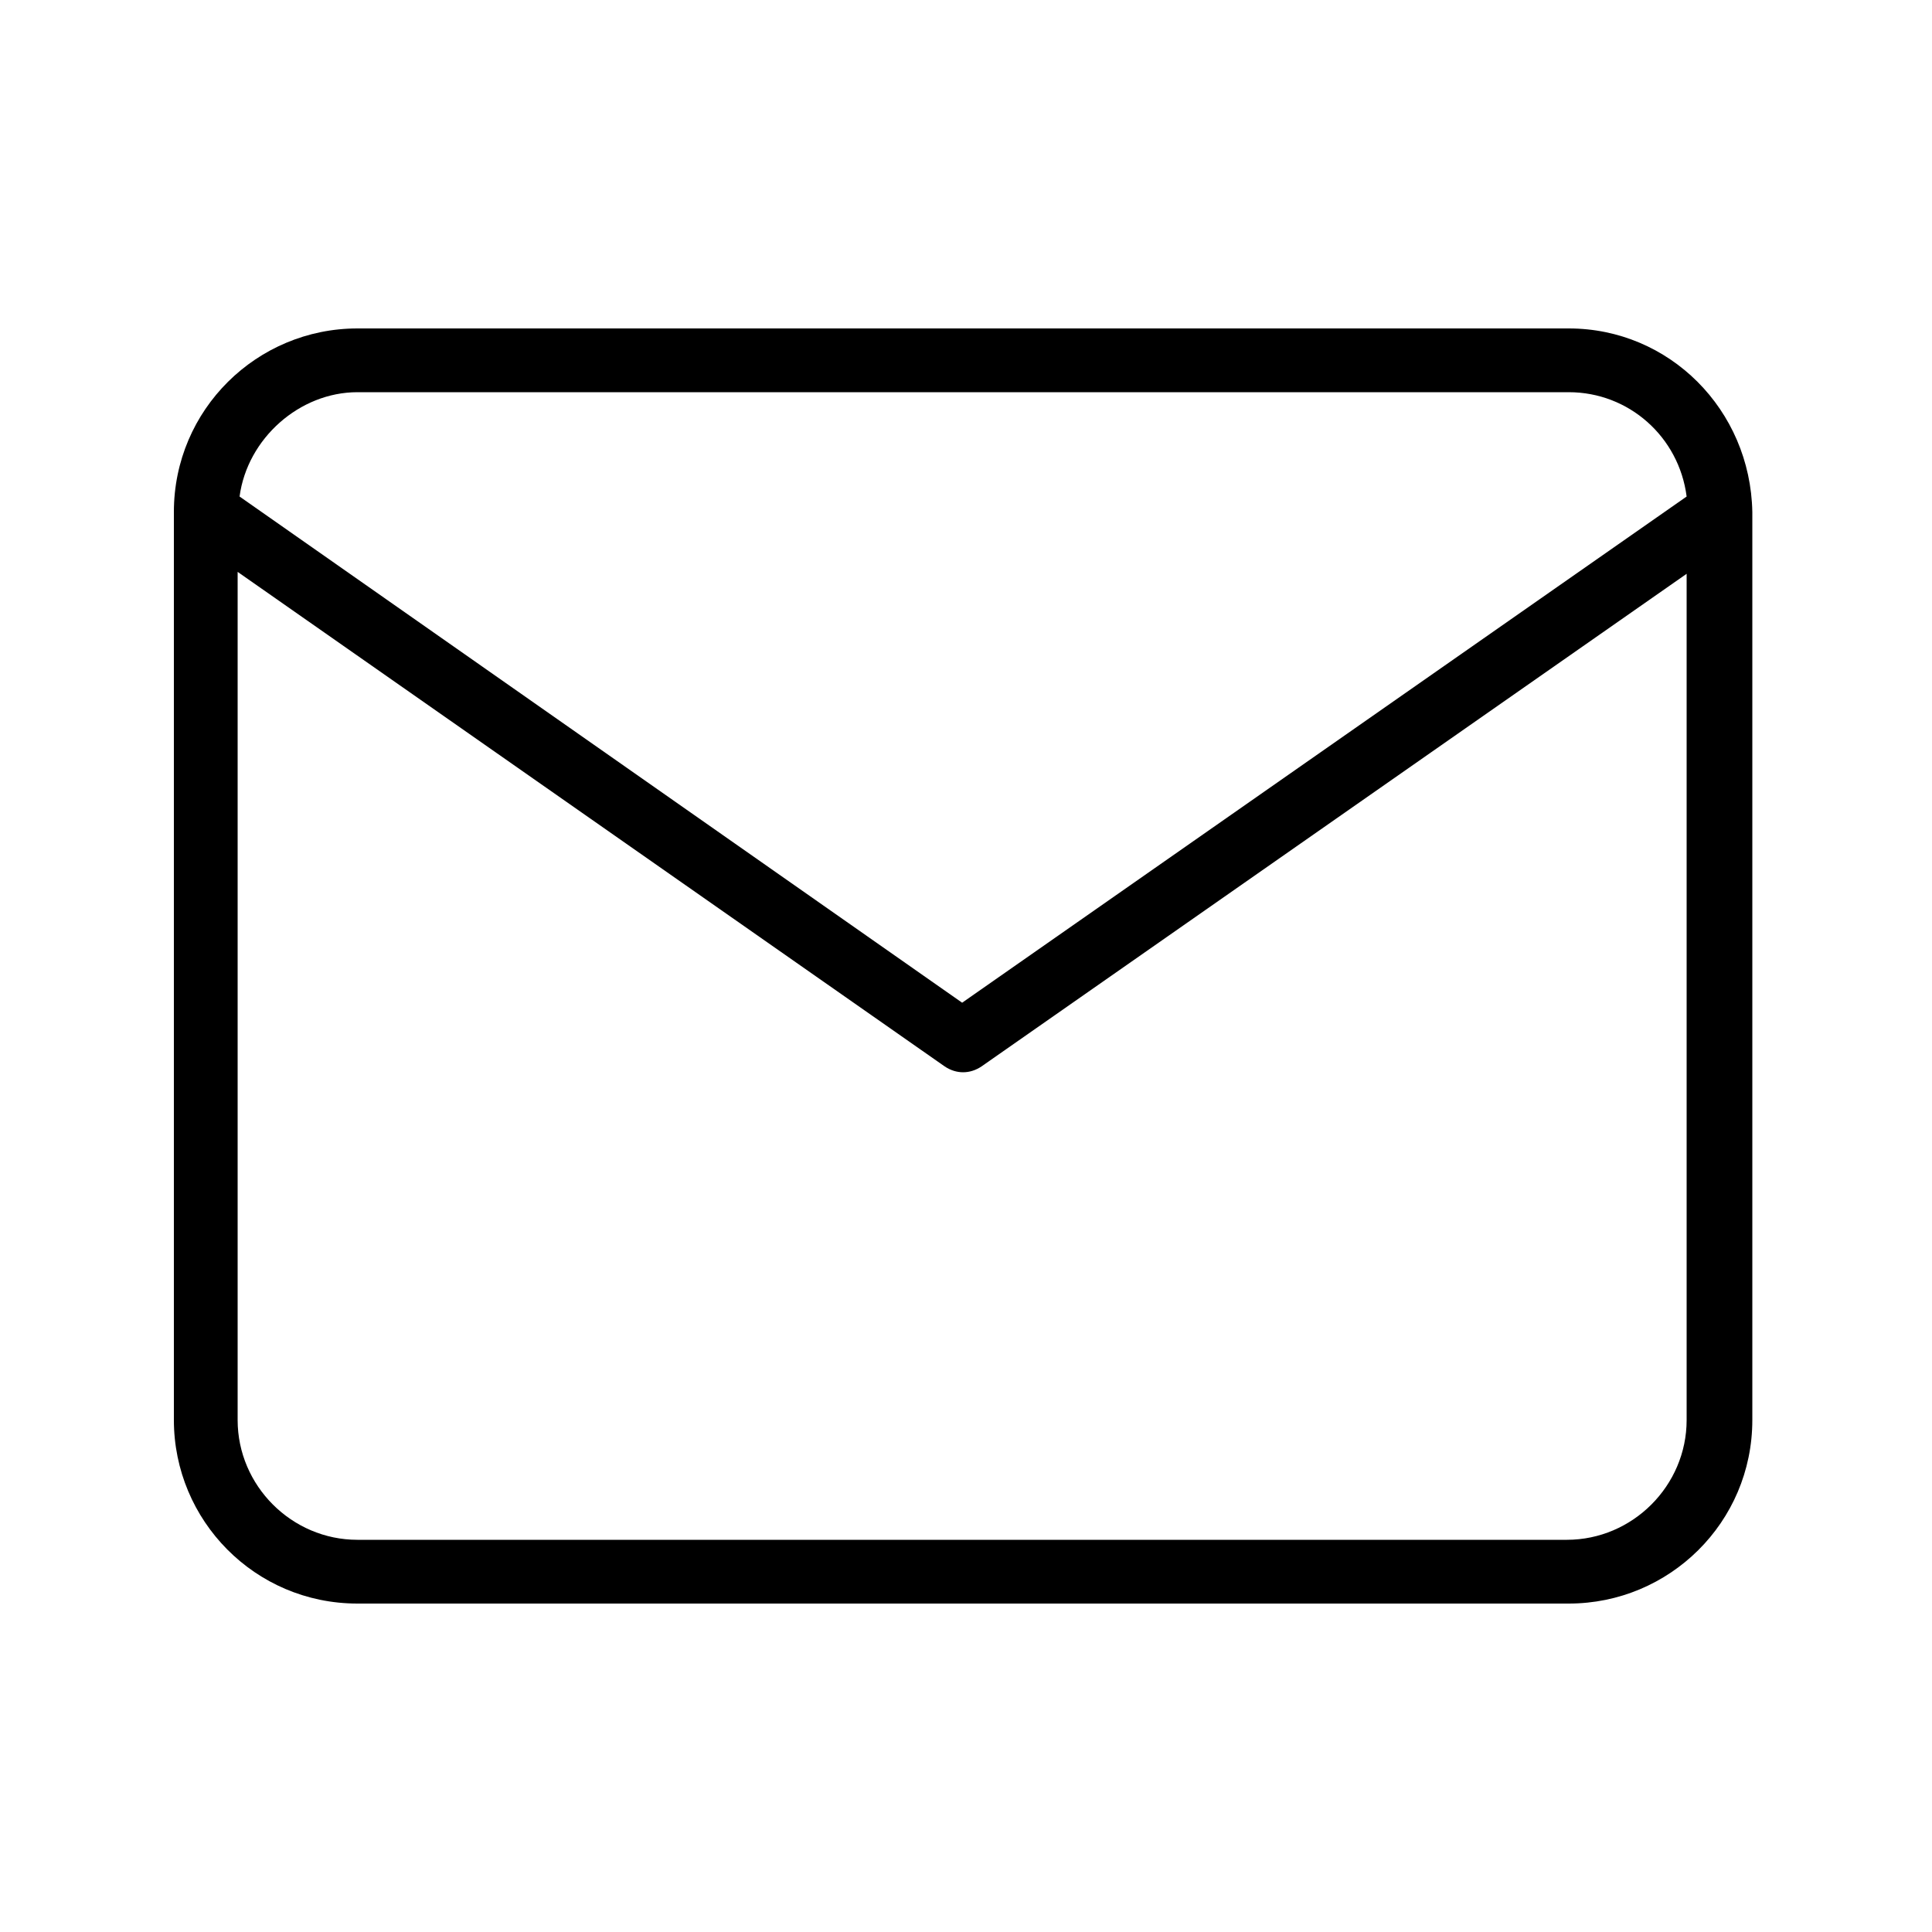 <?xml version="1.0" encoding="UTF-8"?>
<svg xmlns="http://www.w3.org/2000/svg" xmlns:xlink="http://www.w3.org/1999/xlink" version="1.1" id="Ebene_1" x="0px" y="0px" viewBox="0 0 100 100" style="enable-background:new 0 0 100 100;" xml:space="preserve">
<path d="M81.2,17H18.5C13.3,17,9,21.2,9,26.5v47c0,5.2,4.2,9.5,9.5,9.5h62.7c5.2,0,9.5-4.2,9.5-9.5v-47C90.6,21.2,86.4,17,81.2,17z   M49.8,51.9L12.4,25.7c0.4-3,3.1-5.4,6.1-5.4h62.7c3.1,0,5.7,2.3,6.1,5.4L49.8,51.9L49.8,51.9z M87.3,29.7v43.8  c0,3.4-2.8,6.2-6.2,6.2H18.5c-3.4,0-6.2-2.8-6.2-6.2V29.6l36.6,25.6c0.6,0.4,1.3,0.4,1.9,0L87.3,29.7L87.3,29.7z"></path>
</svg>
